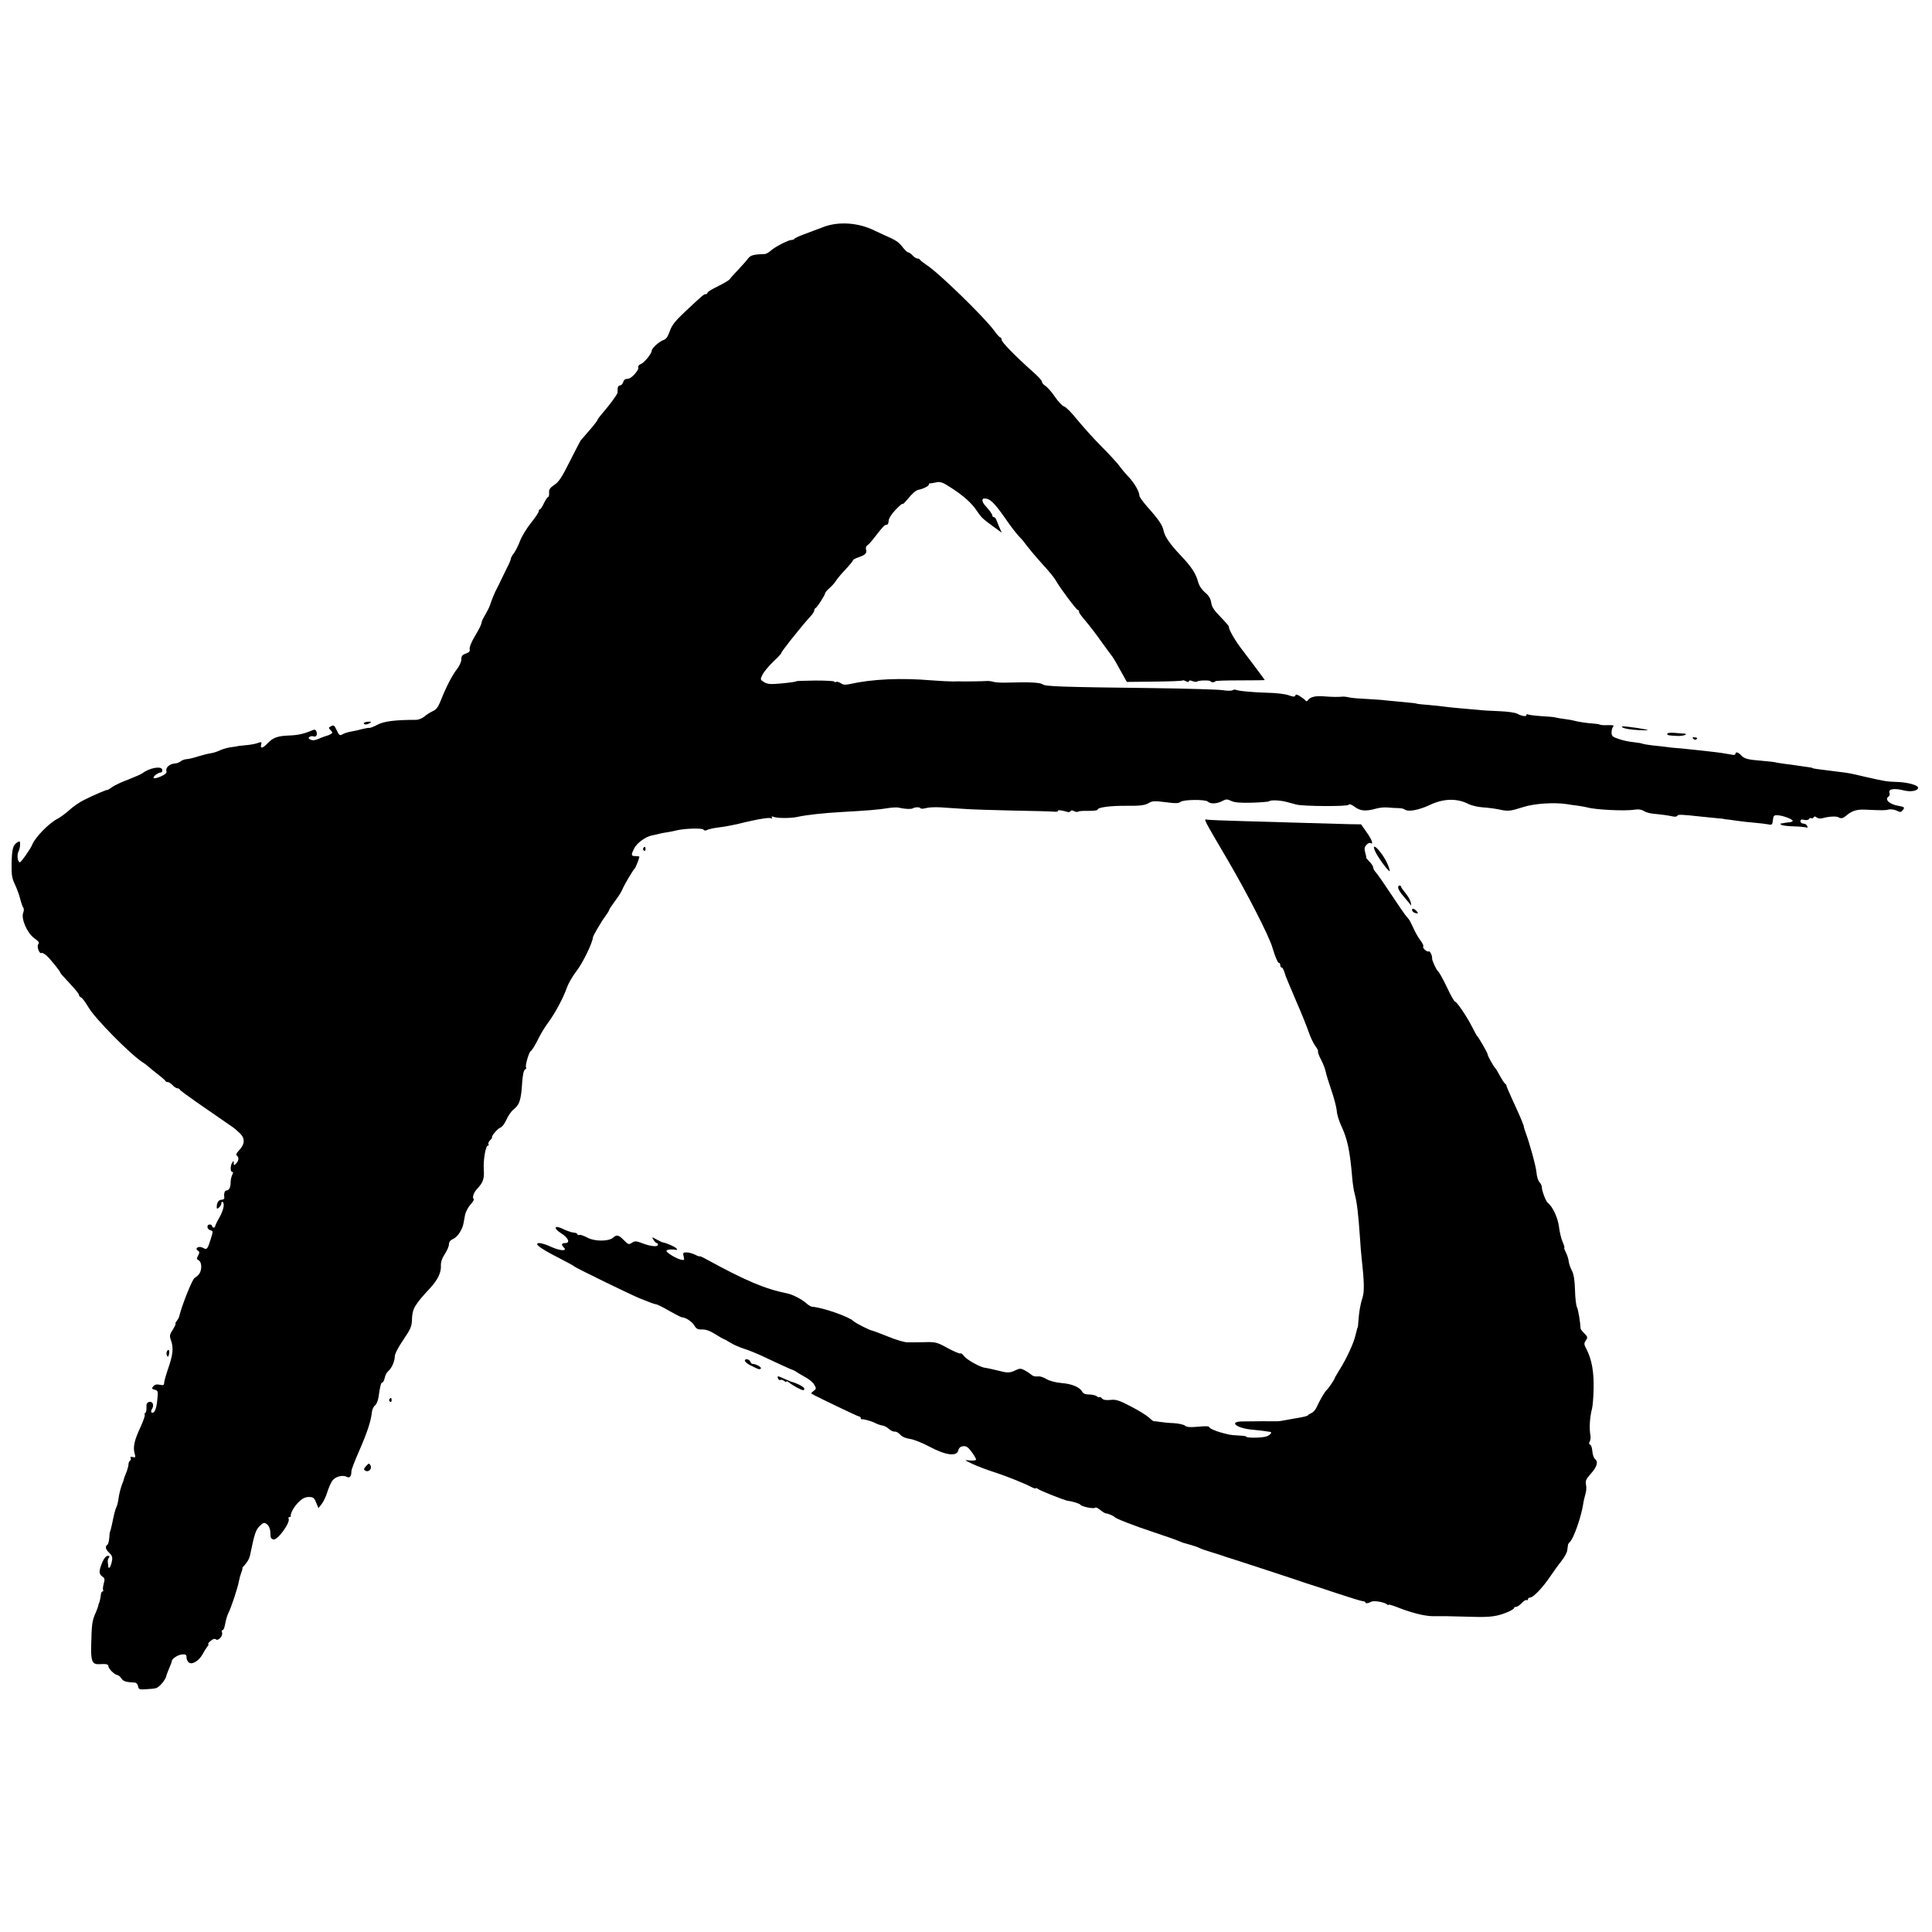 <?xml version="1.0" standalone="no"?>
<!DOCTYPE svg PUBLIC "-//W3C//DTD SVG 20010904//EN"
 "http://www.w3.org/TR/2001/REC-SVG-20010904/DTD/svg10.dtd">
<svg version="1.0" xmlns="http://www.w3.org/2000/svg"
 width="1248pt" height="1248pt" viewBox="0 0 1248 1248"
 preserveAspectRatio="xMidYMid meet">
<g transform="translate(0,1248) scale(0.1,-0.1)"
fill="#000000" stroke="none">
<path d="M5320 11014 c-36 -14 -92 -35 -125 -47 -33 -12 -61 -25 -63 -29 -2
-5 -11 -8 -19 -8 -21 0 -108 -45 -135 -70 -12 -11 -29 -20 -37 -21 -74 -2 -93
-8 -109 -29 -9 -13 -39 -46 -65 -74 -27 -28 -52 -56 -55 -61 -4 -6 -37 -26
-74 -44 -38 -18 -68 -37 -68 -42 0 -5 -5 -9 -10 -9 -13 0 -19 -5 -128 -107
-69 -65 -91 -91 -105 -131 -12 -35 -24 -53 -40 -58 -26 -8 -77 -53 -77 -69 0
-19 -49 -79 -71 -87 -13 -5 -19 -14 -16 -23 6 -14 -43 -69 -63 -71 -6 -1 -14
-2 -19 -3 -5 0 -13 -10 -16 -21 -3 -11 -13 -20 -21 -20 -8 0 -14 -9 -14 -20 0
-11 -1 -23 -1 -27 -2 -12 -55 -84 -94 -128 -19 -22 -35 -43 -35 -47 0 -4 -23
-34 -50 -65 -28 -32 -55 -63 -59 -68 -4 -6 -36 -68 -71 -137 -50 -100 -70
-131 -99 -150 -28 -19 -36 -30 -34 -51 1 -15 -2 -27 -6 -27 -4 0 -16 -18 -27
-40 -10 -22 -22 -40 -26 -40 -5 0 -8 -6 -8 -13 0 -7 -23 -41 -50 -75 -28 -35
-60 -87 -71 -117 -11 -29 -29 -65 -39 -78 -11 -14 -20 -30 -20 -36 0 -6 -12
-35 -27 -63 -14 -29 -31 -64 -38 -78 -6 -14 -16 -34 -22 -45 -15 -27 -39 -84
-48 -115 -5 -14 -19 -42 -31 -62 -13 -21 -24 -45 -24 -53 0 -8 -18 -45 -41
-82 -24 -40 -38 -75 -35 -86 3 -14 -3 -21 -25 -29 -23 -8 -29 -16 -29 -38 0
-15 -13 -44 -30 -65 -29 -37 -69 -114 -106 -208 -14 -35 -27 -52 -49 -61 -16
-8 -41 -23 -54 -35 -13 -11 -37 -21 -55 -21 -131 0 -205 -9 -247 -31 -24 -13
-48 -22 -52 -21 -5 1 -25 -2 -45 -7 -20 -6 -52 -13 -71 -16 -19 -3 -42 -10
-52 -15 -25 -14 -26 -14 -45 25 -14 30 -19 33 -35 24 -18 -9 -18 -11 -3 -26
14 -15 14 -17 -1 -26 -9 -5 -22 -10 -28 -11 -7 -2 -28 -9 -47 -18 -25 -11 -41
-12 -54 -6 -14 8 -16 12 -6 18 7 5 19 6 26 3 16 -6 26 11 18 32 -4 10 -12 14
-23 9 -56 -24 -94 -33 -151 -35 -77 -3 -106 -13 -142 -51 -31 -33 -48 -36 -41
-8 5 18 3 19 -23 10 -16 -6 -51 -12 -79 -14 -27 -3 -50 -5 -50 -6 0 -1 -17 -3
-37 -6 -21 -2 -54 -11 -75 -20 -21 -10 -49 -19 -63 -20 -14 -2 -50 -11 -80
-20 -30 -10 -64 -18 -76 -18 -12 -1 -29 -7 -37 -14 -8 -7 -26 -14 -39 -14 -31
-2 -60 -27 -53 -48 4 -12 -6 -22 -35 -35 -22 -10 -43 -15 -47 -11 -8 8 27 35
45 36 8 0 12 8 10 18 -5 26 -83 12 -128 -23 -8 -6 -49 -24 -90 -40 -41 -15
-88 -37 -105 -49 -16 -12 -31 -20 -32 -19 -3 3 -85 -32 -149 -64 -28 -13 -71
-43 -95 -65 -24 -22 -60 -48 -79 -58 -53 -27 -143 -119 -161 -165 -11 -27 -72
-115 -80 -115 -15 0 -21 47 -10 68 6 12 11 32 11 46 0 23 -2 25 -19 14 -27
-17 -34 -41 -36 -138 -1 -69 2 -93 20 -130 12 -25 28 -67 35 -95 7 -27 16 -54
21 -59 4 -5 4 -19 -1 -32 -15 -38 25 -131 71 -164 28 -20 35 -30 27 -38 -13
-13 6 -67 20 -58 5 3 19 -5 33 -17 25 -23 89 -102 89 -111 0 -3 27 -33 60 -68
33 -35 60 -68 60 -74 0 -7 6 -14 14 -17 7 -3 28 -31 47 -63 40 -71 269 -303
350 -356 15 -9 32 -23 40 -30 8 -7 34 -29 59 -48 25 -19 47 -38 48 -42 2 -5 9
-8 16 -8 7 0 21 -9 31 -20 10 -11 24 -20 31 -20 7 0 14 -4 16 -9 1 -4 51 -41
110 -82 95 -66 136 -94 227 -157 14 -9 37 -29 52 -44 33 -33 31 -69 -7 -109
-16 -17 -22 -29 -15 -33 16 -10 14 -35 -4 -52 -13 -14 -15 -13 -15 3 0 15 -2
16 -10 3 -13 -20 -13 -60 0 -60 7 0 7 -6 0 -19 -5 -11 -10 -31 -10 -45 0 -35
-10 -56 -26 -56 -13 0 -19 -18 -15 -47 1 -7 -7 -13 -17 -13 -20 0 -32 -18 -32
-47 0 -13 3 -13 15 -3 8 7 15 19 15 27 0 8 4 12 8 9 15 -9 6 -53 -21 -101 -15
-26 -27 -51 -27 -56 0 -5 -4 -9 -10 -9 -5 0 -10 5 -10 10 0 6 -7 10 -15 10
-22 0 -19 -31 4 -37 18 -4 18 -7 2 -58 -21 -66 -24 -70 -51 -55 -26 14 -56 -4
-31 -19 10 -7 11 -13 1 -31 -10 -19 -10 -24 4 -32 10 -5 16 -22 16 -41 -1 -34
-14 -55 -43 -72 -15 -8 -85 -184 -100 -251 -2 -7 -9 -19 -16 -28 -7 -9 -11
-16 -7 -16 3 0 -4 -17 -17 -38 -22 -33 -23 -41 -12 -72 17 -48 12 -92 -19
-181 -14 -41 -26 -83 -26 -93 0 -14 -6 -16 -28 -11 -20 4 -33 1 -42 -10 -11
-14 -10 -17 9 -22 22 -6 23 -10 17 -66 -5 -59 -20 -92 -37 -81 -5 3 -3 13 3
23 15 25 4 51 -19 45 -14 -4 -18 -13 -17 -35 1 -16 -2 -32 -7 -35 -5 -3 -7 -9
-4 -14 3 -4 -11 -43 -30 -84 -38 -82 -47 -125 -35 -167 7 -23 5 -26 -13 -21
-13 3 -18 1 -13 -6 3 -6 2 -13 -4 -17 -5 -3 -10 -14 -10 -24 0 -10 -7 -35 -15
-55 -8 -20 -15 -37 -14 -38 0 -2 -6 -21 -15 -43 -8 -22 -17 -59 -20 -82 -3
-23 -9 -50 -15 -60 -5 -10 -14 -43 -20 -73 -12 -60 -19 -85 -21 -85 -1 0 -3
-17 -4 -38 -2 -22 -7 -42 -12 -45 -17 -13 -13 -29 11 -52 19 -18 23 -29 18
-54 -7 -37 -22 -58 -24 -33 -1 9 -2 23 -3 30 -1 6 2 18 7 25 7 8 4 12 -7 12
-10 0 -24 -16 -33 -37 -25 -58 -26 -80 -3 -96 17 -11 18 -19 10 -47 -5 -18 -7
-37 -4 -41 3 -5 1 -9 -3 -9 -5 0 -10 -8 -11 -18 -2 -21 -10 -57 -12 -57 -1 0
-3 -7 -5 -15 -1 -8 -10 -33 -20 -55 -20 -45 -23 -71 -26 -202 -3 -102 7 -125
50 -123 47 3 61 0 61 -13 0 -16 42 -57 58 -57 6 0 18 -10 26 -22 13 -19 29
-24 88 -27 9 -1 18 -11 20 -24 3 -19 8 -22 48 -19 25 1 55 4 67 7 21 5 62 53
67 78 1 7 10 29 19 51 9 21 17 42 17 46 0 15 39 41 66 43 24 2 29 -2 29 -21 0
-13 8 -28 18 -33 22 -13 66 17 87 58 8 15 21 36 29 46 8 9 10 17 6 17 -4 0 2
9 15 20 15 13 27 17 35 10 15 -12 47 24 39 45 -4 8 -2 15 4 15 6 0 13 19 17
43 4 23 13 53 20 67 18 34 62 168 68 205 3 17 10 42 16 58 6 15 9 27 6 27 -2
0 7 12 20 26 13 14 27 40 30 57 29 141 37 165 63 190 24 23 29 24 46 11 12 -8
20 -27 22 -46 2 -45 2 -45 19 -52 26 -10 114 111 99 136 -3 5 0 8 5 8 6 0 10
3 9 7 -3 18 23 64 53 92 22 22 42 31 64 31 28 0 35 -5 47 -36 l15 -36 21 27
c12 15 28 49 36 76 8 26 22 58 31 72 18 28 67 42 95 27 19 -10 30 3 30 38 0 9
23 69 51 132 51 117 75 189 81 247 2 18 11 38 21 45 9 7 19 31 22 53 10 71 16
95 25 95 5 0 11 13 15 29 3 16 13 35 21 42 23 19 44 65 44 96 0 17 21 58 55
108 47 69 55 87 56 130 2 72 17 96 117 204 50 54 73 102 70 147 -1 21 7 46 25
73 15 22 27 51 27 63 0 16 9 27 29 36 27 12 58 60 65 100 2 9 6 34 10 54 4 20
20 50 35 67 16 17 25 33 21 36 -11 7 -1 40 19 62 42 45 50 67 46 128 -4 63 12
155 27 155 5 0 7 4 3 9 -3 5 2 16 10 25 9 8 15 17 13 18 -6 8 36 58 54 64 11
3 28 26 39 51 11 25 31 54 45 65 40 32 50 61 57 177 3 45 10 77 18 82 8 4 11
11 7 14 -7 8 17 95 29 104 11 8 30 39 56 92 12 25 39 68 59 95 45 61 99 163
120 225 9 25 36 73 61 105 41 53 104 182 107 219 1 11 54 102 79 135 14 19 26
38 26 42 0 4 17 30 38 58 21 28 42 61 47 74 9 25 70 128 80 136 6 4 30 67 30
76 0 2 -11 4 -25 4 -29 0 -30 6 -9 49 18 36 75 77 117 85 15 3 35 7 45 10 9 3
33 7 52 10 19 3 46 8 60 12 53 13 168 16 174 5 5 -7 13 -8 24 -2 9 5 42 12 72
16 30 3 84 13 120 21 36 9 74 18 85 20 74 17 127 24 137 18 7 -4 8 -3 4 4 -5
9 0 10 16 4 25 -8 107 -8 148 1 59 13 166 25 290 32 162 9 235 15 290 24 30 5
64 7 75 4 38 -9 80 -11 90 -5 15 9 45 10 51 1 2 -4 18 -4 35 1 17 5 58 7 92 5
34 -2 103 -7 154 -10 50 -4 194 -8 320 -11 125 -2 242 -5 260 -7 17 -2 29 1
27 5 -5 8 26 4 63 -7 7 -2 15 0 18 5 4 7 13 7 24 0 10 -5 21 -6 25 -3 3 4 33
6 66 5 33 0 60 3 60 8 0 15 83 26 190 25 81 -1 112 3 135 15 32 18 36 18 133
6 44 -6 67 -5 77 4 19 16 162 17 177 2 16 -16 57 -15 92 3 26 14 33 14 60 1
22 -10 60 -13 135 -11 56 2 106 6 109 9 9 10 74 7 116 -5 21 -6 48 -13 60 -16
45 -12 330 -13 337 -2 5 8 18 3 40 -13 36 -27 71 -30 139 -11 20 6 53 9 75 7
22 -2 53 -4 69 -4 16 0 34 -4 40 -9 21 -17 91 -4 161 29 90 43 178 45 254 5
17 -8 57 -18 89 -20 31 -2 77 -8 102 -13 63 -14 75 -12 160 15 71 23 199 31
280 19 14 -3 45 -7 70 -10 25 -4 52 -8 60 -11 58 -16 249 -25 310 -15 22 4 43
1 57 -8 12 -8 39 -16 60 -18 55 -5 105 -12 130 -18 13 -3 25 -1 28 5 6 9 27 8
165 -7 36 -4 81 -8 100 -10 19 -1 35 -3 35 -4 0 -1 14 -3 30 -4 17 -2 46 -6
65 -9 19 -3 64 -8 100 -11 36 -3 77 -8 92 -11 24 -5 27 -2 30 27 3 28 7 33 28
32 31 0 100 -25 100 -36 0 -4 -9 -9 -20 -9 -11 -1 -24 -3 -30 -4 -5 -1 -16 -3
-22 -4 -10 -1 -10 -3 -1 -9 7 -5 45 -9 84 -10 39 -1 75 -5 80 -8 5 -3 6 2 3
10 -3 9 -15 16 -25 16 -10 0 -19 7 -19 15 0 11 7 14 24 9 13 -3 27 -1 31 5 3
6 10 9 15 6 5 -3 12 -1 15 5 5 8 11 7 21 -1 9 -7 24 -8 41 -3 36 10 85 13 98
5 17 -10 29 -8 50 10 38 32 69 42 125 39 114 -5 126 -5 150 1 14 3 37 0 51 -7
23 -12 29 -11 39 2 16 18 13 22 -28 29 -58 10 -91 42 -62 60 6 4 8 15 5 25 -8
24 32 30 95 14 45 -11 90 -2 90 18 0 16 -67 35 -135 37 -69 2 -84 5 -219 36
-85 20 -90 21 -146 28 -168 21 -177 22 -182 26 -2 2 -15 4 -29 6 -15 2 -43 6
-63 9 -20 3 -60 9 -88 12 -29 4 -56 8 -59 10 -3 1 -39 6 -80 9 -99 8 -121 13
-142 36 -19 21 -37 25 -37 9 0 -6 -10 -8 -22 -5 -36 7 -89 15 -137 20 -25 3
-65 7 -90 10 -25 3 -73 8 -106 11 -33 2 -73 6 -90 9 -16 2 -57 7 -90 10 -33 4
-63 9 -68 12 -4 2 -29 6 -55 9 -26 2 -68 11 -94 20 -42 14 -48 19 -48 43 0 15
5 32 11 38 7 7 -3 10 -33 9 -24 -1 -47 0 -53 3 -5 3 -23 6 -40 7 -36 2 -101
11 -124 18 -9 3 -36 8 -61 11 -25 3 -52 8 -60 10 -8 3 -50 7 -93 9 -42 3 -82
8 -87 11 -6 3 -10 2 -10 -4 0 -12 -30 -7 -60 9 -12 7 -63 14 -114 16 -50 2
-109 5 -131 8 -22 2 -78 7 -125 11 -47 4 -93 9 -104 11 -10 2 -53 6 -95 10
-42 3 -78 7 -81 9 -3 2 -41 6 -85 10 -44 4 -96 9 -115 11 -19 3 -73 6 -120 9
-47 2 -98 6 -115 10 -16 4 -36 6 -42 5 -30 -3 -72 -2 -123 2 -54 4 -88 -4
-102 -26 -6 -7 -10 -8 -15 -1 -5 6 -20 18 -35 27 -19 13 -28 14 -31 5 -3 -9
-13 -9 -43 2 -22 8 -81 15 -134 16 -92 2 -197 12 -210 20 -3 2 -12 0 -19 -4
-6 -4 -35 -4 -64 1 -29 4 -227 10 -442 13 -603 7 -703 11 -719 24 -15 12 -84
16 -216 12 -41 -2 -86 0 -100 4 -14 4 -34 7 -45 6 -31 -2 -117 -3 -150 -3 -16
1 -48 1 -70 0 -22 0 -83 3 -135 7 -198 17 -384 9 -532 -24 -27 -6 -43 -5 -57
6 -12 8 -26 11 -31 8 -6 -3 -10 -3 -10 2 0 4 -55 7 -122 7 -68 -1 -123 -3
-123 -4 0 -4 -44 -10 -112 -16 -58 -5 -77 -3 -98 10 -25 16 -25 17 -9 49 9 18
41 56 71 85 30 28 52 52 49 52 -8 0 126 169 186 235 16 16 28 35 28 42 0 6 3
13 8 15 10 4 62 85 62 96 0 5 13 20 28 33 15 13 35 35 43 49 9 14 37 47 63 74
25 27 46 53 46 57 0 4 17 13 38 20 42 14 54 27 46 51 -3 9 1 20 8 25 8 4 29
28 48 53 56 72 64 80 77 80 7 0 13 11 13 24 0 16 17 43 45 73 25 26 45 43 45
38 0 -5 12 6 28 25 34 42 58 63 74 66 29 5 68 24 68 34 0 5 3 9 8 8 4 -1 21 2
39 6 28 6 42 1 100 -37 77 -50 129 -96 163 -147 31 -45 34 -48 103 -99 l58
-42 -17 38 c-8 21 -18 44 -21 51 -3 6 -9 12 -14 12 -5 0 -9 4 -9 10 0 9 -18
33 -46 64 -21 23 -24 46 -6 46 38 0 64 -26 143 -139 28 -41 63 -86 78 -102 14
-15 31 -33 36 -41 43 -56 65 -82 123 -147 37 -40 74 -85 82 -101 25 -45 133
-190 142 -190 4 0 8 -4 8 -10 0 -10 8 -21 61 -84 14 -17 54 -69 87 -116 34
-47 65 -89 70 -95 4 -5 27 -44 49 -85 l42 -75 177 2 c97 1 179 4 181 7 3 3 14
1 24 -5 13 -6 19 -6 19 0 0 7 8 7 24 1 13 -5 27 -6 30 -2 8 8 86 9 86 1 0 -3
7 -6 15 -6 8 0 15 3 15 6 0 4 72 6 160 6 88 0 160 1 160 2 0 2 -124 168 -144
193 -45 57 -91 136 -88 152 1 3 -23 31 -53 62 -41 41 -57 65 -61 93 -4 27 -16
46 -40 66 -21 18 -38 43 -45 69 -14 53 -44 99 -115 173 -68 72 -101 121 -108
158 -6 33 -33 73 -103 151 -29 33 -53 66 -53 74 0 26 -32 82 -72 124 -22 23
-49 56 -61 73 -12 16 -62 71 -112 121 -49 49 -119 127 -155 171 -36 45 -74 84
-86 87 -11 3 -38 31 -59 62 -21 31 -49 63 -62 71 -13 8 -23 21 -23 28 0 7 -27
37 -61 66 -113 101 -199 189 -199 204 0 8 -4 15 -8 15 -5 0 -23 20 -40 44 -61
84 -357 373 -435 423 -23 16 -43 31 -45 36 -2 4 -9 7 -16 7 -7 0 -21 9 -31 20
-10 11 -23 20 -29 20 -6 0 -22 16 -36 34 -24 32 -45 46 -115 76 -16 7 -46 21
-65 30 -102 52 -233 61 -330 24z"/>
<path d="M2350 7808 c0 -11 22 -10 40 2 11 8 9 9 -12 8 -16 -1 -28 -6 -28 -10z"/>
<path d="M10483 7780 c11 -7 56 -14 100 -16 71 -3 76 -2 37 6 -25 5 -70 12
-100 15 -44 5 -51 4 -37 -5z"/>
<path d="M10770 7740 c0 -10 5 -11 67 -14 33 -2 74 12 43 15 -8 0 -36 3 -62 5
-28 2 -48 0 -48 -6z"/>
<path d="M10939 7707 c7 -7 14 -8 21 -1 6 6 2 10 -12 11 -16 2 -18 -1 -9 -10z"/>
<path d="M7796 7157 c9 -18 70 -124 136 -235 126 -216 265 -487 287 -562 20
-66 35 -100 43 -100 5 0 8 -7 8 -15 0 -8 4 -15 9 -15 7 0 14 -15 26 -55 1 -5
32 -77 67 -160 36 -82 73 -175 83 -205 10 -30 29 -69 41 -86 13 -17 21 -33 18
-36 -3 -3 6 -28 20 -54 14 -27 27 -62 30 -79 3 -16 20 -70 37 -120 17 -49 32
-108 34 -130 1 -22 14 -65 28 -95 41 -87 57 -162 72 -340 3 -36 10 -82 16
-103 15 -57 23 -124 35 -297 2 -36 6 -85 9 -110 18 -165 19 -222 6 -264 -14
-41 -22 -91 -26 -146 -1 -25 -4 -45 -5 -45 -1 0 -4 -7 -14 -50 -11 -50 -59
-154 -103 -223 -18 -29 -33 -55 -33 -58 0 -6 -42 -67 -51 -74 -10 -7 -46 -69
-63 -108 -8 -18 -23 -35 -33 -39 -10 -4 -20 -10 -23 -14 -5 -7 -26 -12 -105
-25 -16 -3 -41 -7 -55 -10 -14 -3 -32 -5 -40 -5 -24 1 -170 0 -227 -1 -91 -2
-32 -46 74 -54 32 -3 67 -7 78 -9 11 -2 23 -4 28 -4 17 -2 5 -19 -20 -29 -27
-11 -133 -12 -133 -2 0 3 -21 6 -47 7 -27 1 -55 4 -63 6 -8 2 -28 7 -45 11
-45 12 -85 30 -85 39 0 5 -31 5 -70 1 -52 -5 -74 -3 -86 7 -9 7 -41 14 -72 16
-32 1 -72 5 -89 8 -18 3 -36 5 -39 4 -3 0 -18 10 -32 24 -15 14 -67 46 -117
72 -77 40 -96 46 -132 42 -29 -3 -46 0 -54 9 -7 8 -14 12 -17 9 -3 -3 -11 0
-18 6 -8 6 -29 11 -49 11 -24 0 -38 6 -45 19 -16 29 -67 50 -133 55 -36 3 -75
13 -96 25 -18 11 -41 19 -50 18 -27 -2 -39 1 -53 14 -7 6 -25 18 -40 26 -23
12 -32 12 -55 1 -42 -20 -53 -20 -118 -3 -33 8 -69 16 -80 17 -32 3 -122 53
-139 78 -9 12 -19 19 -22 15 -4 -3 -40 12 -81 34 -71 39 -79 41 -151 39 -43
-1 -92 -1 -111 -1 -18 0 -74 16 -124 37 -50 20 -95 37 -101 38 -19 3 -110 49
-124 63 -29 28 -200 88 -268 92 -6 1 -22 10 -35 22 -29 26 -88 56 -120 63
-148 30 -271 82 -527 222 -23 13 -42 21 -42 19 0 -3 -13 1 -30 10 -16 8 -41
15 -55 15 -22 0 -25 -3 -19 -26 6 -25 5 -26 -21 -20 -15 4 -44 18 -63 31 -29
20 -33 25 -19 31 10 3 29 4 42 2 20 -4 23 -3 14 8 -8 10 -64 35 -89 39 -3 0
-20 9 -38 18 -32 18 -33 18 -20 -3 7 -11 16 -20 20 -20 5 0 8 -4 8 -10 0 -16
-45 -12 -98 8 -42 16 -51 17 -70 4 -20 -13 -24 -12 -52 17 -35 35 -46 37 -70
16 -28 -25 -119 -25 -165 0 -22 12 -46 20 -52 18 -7 -3 -13 -1 -13 4 0 5 -11
10 -25 11 -14 1 -42 11 -63 21 -59 30 -73 10 -18 -25 48 -30 62 -64 26 -64
-23 0 -26 -10 -8 -28 25 -25 -22 -23 -78 2 -56 26 -94 33 -94 19 0 -12 55 -46
150 -94 47 -24 87 -46 90 -50 7 -8 363 -182 425 -207 70 -28 88 -35 106 -38 9
-2 48 -22 86 -44 39 -22 74 -40 80 -40 22 0 63 -27 78 -52 13 -22 23 -27 50
-26 23 1 52 -9 85 -30 28 -18 53 -32 56 -32 2 0 22 -11 43 -24 21 -13 62 -31
92 -40 30 -9 99 -38 154 -65 55 -26 116 -54 135 -62 19 -7 37 -15 40 -18 3 -3
28 -18 55 -33 28 -14 57 -38 65 -53 14 -24 13 -27 -4 -40 -11 -8 -18 -16 -15
-17 28 -18 301 -148 308 -148 6 0 11 -4 11 -10 0 -5 3 -9 8 -8 11 2 64 -13 87
-25 11 -6 31 -13 43 -15 13 -1 33 -12 45 -23 12 -11 28 -18 37 -17 8 2 24 -7
35 -19 12 -14 37 -25 64 -28 24 -4 81 -26 127 -51 103 -55 174 -64 184 -24 4
17 14 26 32 28 20 2 32 -6 56 -39 17 -23 29 -45 27 -49 -3 -4 -22 -6 -42 -4
-36 4 -35 3 22 -24 33 -15 94 -38 135 -51 78 -25 195 -72 243 -97 15 -8 27
-12 27 -8 0 3 6 2 13 -3 16 -13 174 -75 195 -78 30 -3 77 -18 82 -26 8 -12 89
-28 95 -18 3 4 17 -2 31 -14 14 -12 31 -22 37 -23 16 -1 51 -16 57 -24 8 -10
123 -55 256 -99 66 -22 133 -45 149 -52 17 -7 32 -13 35 -14 3 -1 25 -7 49
-14 24 -7 51 -16 60 -21 9 -5 41 -16 71 -25 30 -9 62 -19 70 -22 8 -3 20 -7
25 -9 11 -2 502 -163 525 -172 8 -3 20 -6 25 -8 6 -1 79 -26 164 -54 85 -28
162 -52 173 -53 10 -1 18 -4 18 -8 0 -9 20 -6 37 4 15 9 83 -1 101 -16 6 -5
12 -7 12 -3 0 3 24 -4 53 -15 89 -36 180 -59 232 -59 27 0 66 0 85 0 19 0 93
-2 164 -4 128 -4 170 2 245 35 17 8 31 17 31 21 0 5 6 8 13 8 8 0 24 11 37 25
12 13 27 22 31 19 5 -3 9 0 9 5 0 6 6 11 13 11 21 0 81 63 127 131 24 35 58
83 77 106 19 24 36 55 37 70 2 16 4 31 5 35 0 4 7 13 14 20 24 24 72 164 84
243 2 17 9 45 14 63 6 17 8 45 4 61 -5 25 0 36 31 71 40 44 50 78 27 95 -7 6
-15 28 -17 49 -1 22 -8 42 -14 44 -8 2 -9 10 -3 20 5 9 7 26 5 37 -9 47 -5
118 10 176 4 14 9 70 10 125 3 107 -11 190 -44 255 -19 35 -19 42 -6 60 13 19
12 24 -10 46 -13 13 -24 27 -24 31 -2 43 -15 121 -23 137 -6 11 -12 61 -13
112 -2 63 -8 102 -20 125 -10 18 -19 46 -21 61 -1 15 -10 41 -18 57 -9 17 -13
30 -10 30 3 0 -2 17 -11 38 -9 20 -20 65 -24 100 -7 56 -41 129 -72 152 -12 9
-38 78 -38 99 0 11 -7 27 -16 35 -8 9 -17 37 -19 63 -3 39 -45 191 -72 263 -3
8 -7 20 -8 25 -2 18 -19 59 -74 178 -22 48 -40 90 -40 94 1 3 -3 9 -8 12 -5 3
-20 26 -34 51 -13 25 -26 47 -30 50 -11 11 -49 78 -49 88 0 10 -57 109 -70
122 -3 3 -16 28 -30 55 -31 63 -100 165 -111 165 -5 0 -29 42 -53 94 -25 52
-50 97 -56 101 -10 6 -40 70 -39 83 2 17 -14 51 -22 46 -11 -6 -44 24 -35 33
3 3 -5 21 -19 39 -14 18 -34 54 -45 79 -11 25 -25 52 -32 60 -7 9 -18 21 -23
28 -6 7 -46 66 -90 132 -44 66 -87 129 -97 139 -10 11 -18 26 -18 33 0 8 -11
25 -25 38 -13 14 -22 25 -20 25 2 0 -1 14 -6 32 -7 25 -5 36 7 50 9 9 20 15
25 13 23 -15 13 18 -21 66 l-38 54 -74 1 c-40 1 -167 5 -283 8 -115 3 -301 9
-412 12 -111 3 -211 7 -223 9 -19 4 -19 3 -4 -28z"/>
<path d="M4155 7001 c-3 -5 -1 -12 5 -16 5 -3 10 1 10 9 0 18 -6 21 -15 7z"/>
<path d="M8882 6983 c15 -36 88 -136 95 -130 2 3 -5 25 -16 50 -34 75 -109
150 -79 80z"/>
<path d="M9032 6743 c2 -10 16 -32 31 -49 15 -18 34 -40 42 -50 12 -17 13 -17
8 7 -3 14 -18 41 -34 60 -16 19 -29 37 -29 42 0 4 -5 7 -10 7 -6 0 -10 -8 -8
-17z"/>
<path d="M9122 6598 c3 -7 13 -15 24 -17 16 -3 17 -1 5 13 -16 19 -34 21 -29
4z"/>
<path d="M1077 3747 c-3 -8 -2 -19 3 -26 5 -9 9 -4 12 13 5 27 -6 36 -15 13z"/>
<path d="M4812 3688 c3 -7 18 -19 34 -27 16 -8 37 -18 46 -22 10 -5 20 -4 23
1 6 9 -33 30 -55 30 -4 0 -10 7 -14 15 -7 18 -39 20 -34 3z"/>
<path d="M5026 3575 c4 -8 10 -12 15 -9 6 3 16 0 24 -6 8 -7 15 -9 15 -5 0 5
8 2 18 -6 24 -20 78 -49 91 -49 6 0 8 6 5 13 -4 10 -48 33 -84 42 -3 1 -22 9
-42 18 -46 21 -49 21 -42 2z"/>
<path d="M2515 3441 c-3 -5 -1 -12 5 -16 5 -3 10 1 10 9 0 18 -6 21 -15 7z"/>
<path d="M2365 3010 c-16 -18 -17 -23 -5 -30 21 -13 45 13 33 34 -8 15 -11 15
-28 -4z"/>
</g>
</svg>
